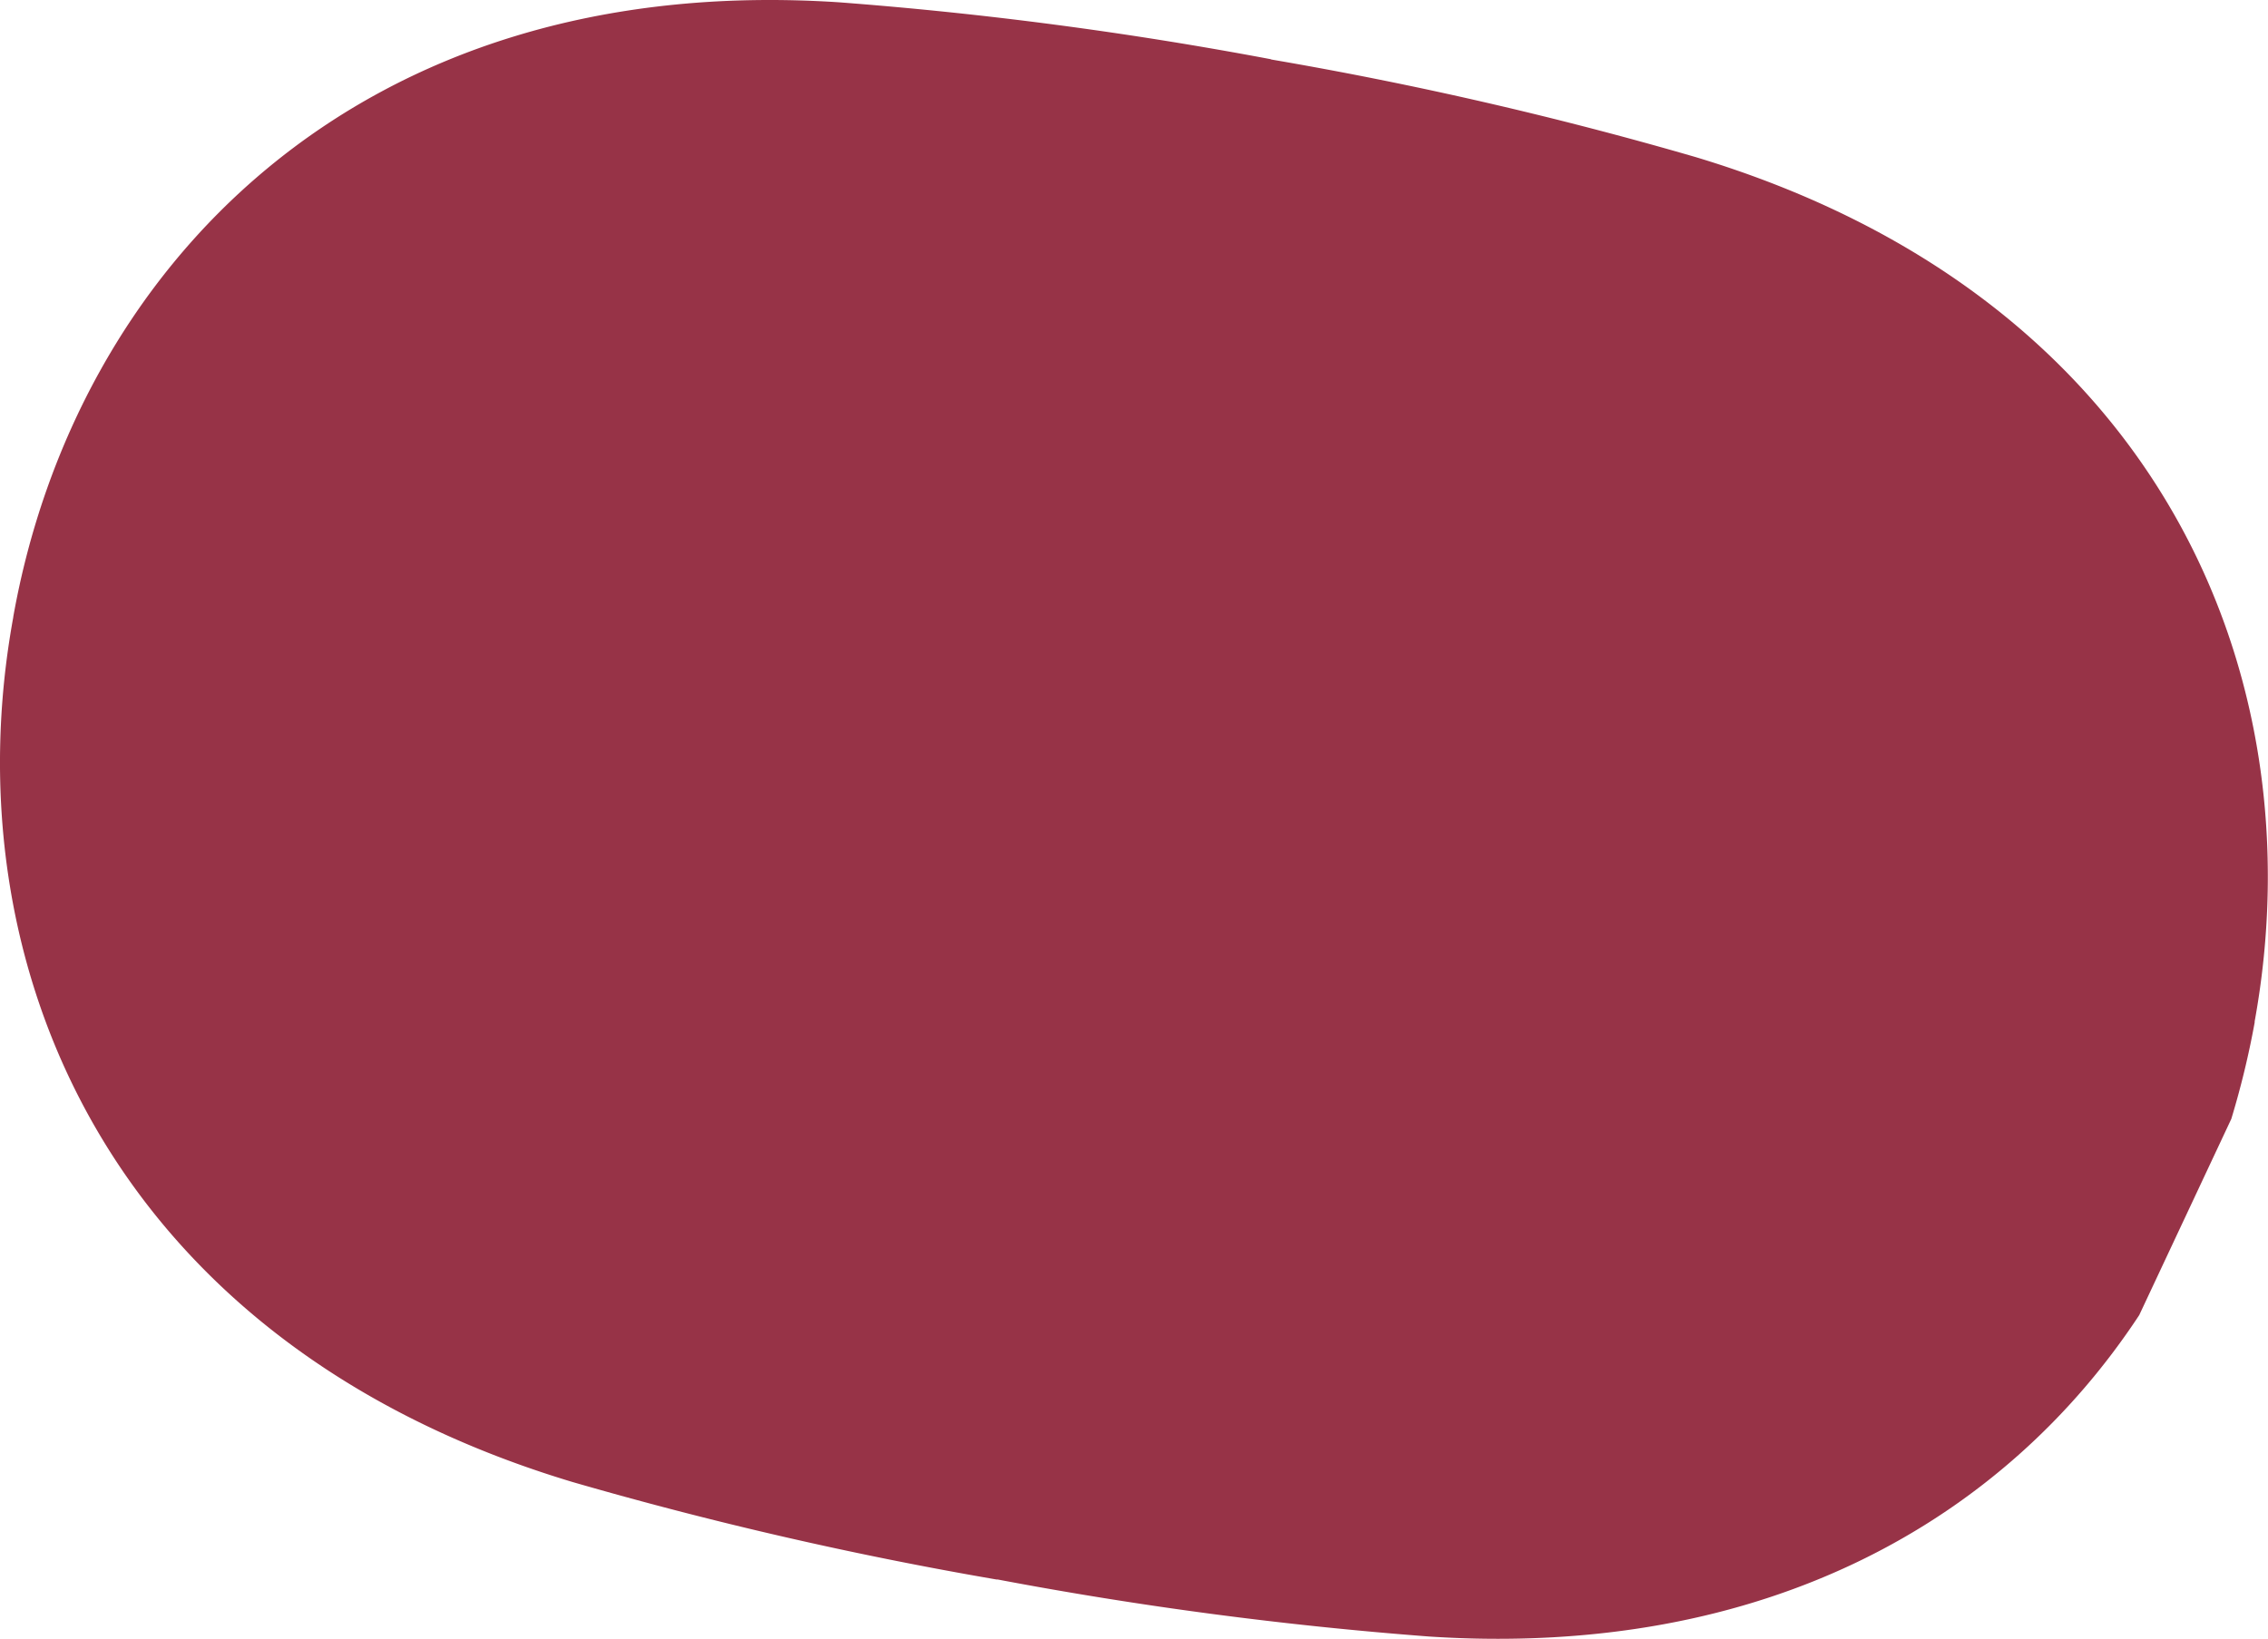 <svg xmlns="http://www.w3.org/2000/svg" viewBox="0 0 78.429 56.685"><defs><style>.cls-1{fill:#973347;}</style></defs><title>ft-object2</title><g id="レイヤー_2" data-name="レイヤー 2"><g id="文字_写真"><path class="cls-1" d="M77.16,38.7a29.7,29.7,0,0,0,.808-3.337l0-.036c2.164-11.9-3.237-25.046-19.329-29.893A133.409,133.409,0,0,0,43.972,2.06l-.037-.014A135.77,135.77,0,0,0,29.006.079C12.239-1.015,2.589,9.414.461,21.322l-.005.042C-1.71,33.258,3.693,46.408,19.779,51.253A135.082,135.082,0,0,0,34.457,54.63l.041,0a135.119,135.119,0,0,0,14.925,1.973c11.688.761,19.923-4.082,24.553-11.117Z"/></g></g></svg>